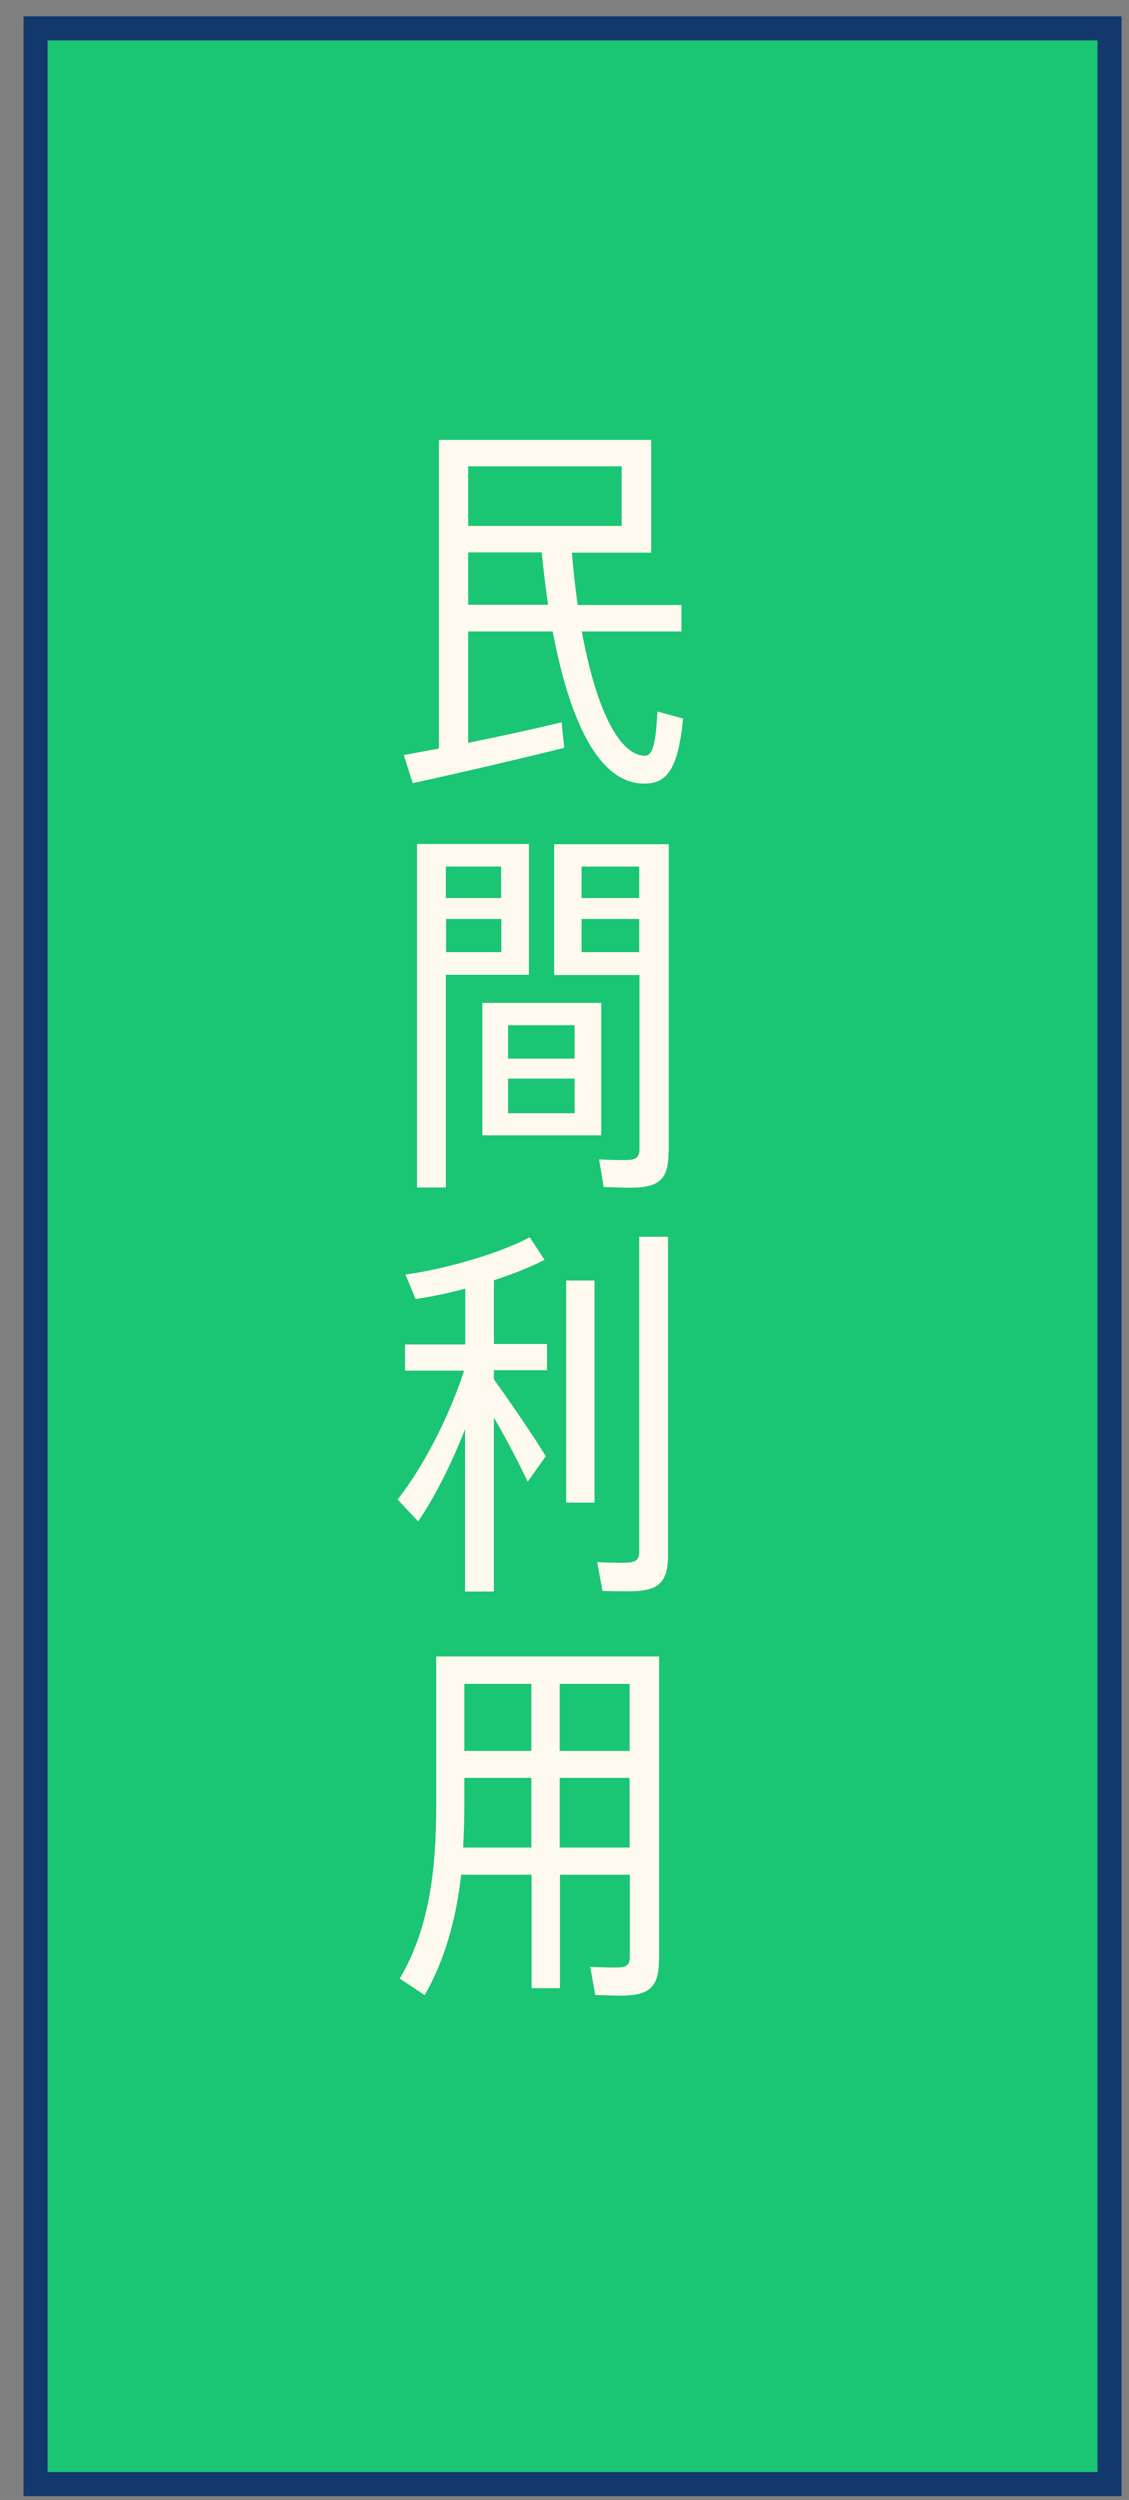 <svg width="47" height="104" viewBox="0 0 47 104" fill="none" xmlns="http://www.w3.org/2000/svg"><rect x="0" y="0" width="47" height="104" fill="#808080" stroke="none"/><path d="M46.19 1.18H1.48v102.16h44.71V1.18z" fill="#1AC573" stroke="#13386C" stroke-miterlimit="10"/><path d="M28.44 29.88c-.22 2.22-.72 2.8-1.81 2.71-1.76-.16-2.93-2.66-3.62-6.32h-3.52v4.63c1.36-.27 2.8-.59 3.89-.85l.11 1.06c-1.84.46-4.69 1.12-6.31 1.47l-.37-1.17 1.46-.27V18.3h8.84v4.69h-3.3c.06.77.14 1.49.24 2.18h4.32v1.1h-4.15c.56 3.07 1.5 5.11 2.59 5.17.34.02.48-.37.56-1.84l1.06.29.01-.01zM19.49 19.4v2.48h6.39V19.4h-6.39zm3.33 5.76c-.11-.69-.19-1.42-.27-2.18h-3.06v2.18h3.33zm-4.26 15.39v8.85h-1.2V35.11h4.66v5.44h-3.46zm0-4.5v1.31h2.3v-1.31h-2.3zm2.31 3.56v-1.38h-2.3v1.38h2.3zm4.16 7.62h-4.95v-5.51h4.95v5.51zm-1.11-4.58h-2.77v1.39h2.77v-1.39zm0 2.22h-2.77v1.44h2.77v-1.44zm3.91 3.08c0 1.14-.42 1.46-1.6 1.46-.34 0-.78-.02-1.1-.03l-.19-1.15c.3.02.72.03 1.04.03.48 0 .64-.08.64-.46v-7.24h-3.55v-5.44h4.77v12.84l-.01-.01zm-3.62-11.9v1.31h2.4v-1.31h-2.4zm2.4 3.56v-1.38h-2.4v1.38h2.4zm-6.05 16.3h2.21V57h-2.21v.38c.79 1.1 1.67 2.4 2.16 3.2l-.75 1.06c-.34-.71-.85-1.71-1.41-2.67v7.24h-1.2v-6.75c-.58 1.47-1.28 2.85-1.95 3.83l-.86-.91c1.01-1.26 2.13-3.38 2.77-5.36h-2.46v-1.09h2.51v-2.32c-.72.19-1.44.34-2.07.43l-.42-1.02c1.68-.22 4-.91 5.17-1.55l.62.94c-.56.29-1.31.59-2.11.85v2.67-.02zm3.01-2.64h1.18v9.24h-1.18v-9.24zm4.24-1.81V64.7c0 1.17-.43 1.5-1.63 1.5-.35 0-.78 0-1.1-.02l-.22-1.2c.32.03.75.03 1.09.03.5 0 .66-.08.66-.48V51.45h1.22l-.02.01zm-.38 30.1c0 1.12-.42 1.46-1.58 1.46-.34 0-.77-.02-1.07-.03l-.21-1.17c.3.02.74.03 1.04.03.46 0 .61-.08.61-.45v-3.41h-2.91v4.72h-1.18v-4.72H19.2c-.21 1.83-.67 3.52-1.52 5.01l-1.04-.69c1.22-2.05 1.52-4.5 1.52-7.19v-6.21h9.28v12.64l-.01.01zm-5.31-4.7v-2.9h-2.79v1.17c0 .59-.02 1.15-.05 1.73h2.84zm-2.79-6.81v2.79h2.79v-2.79h-2.79zm3.97 0v2.79h2.91v-2.79H23.3zm2.91 6.81v-2.9H23.3v2.9h2.91z" fill="#FFFAF0"/></svg>